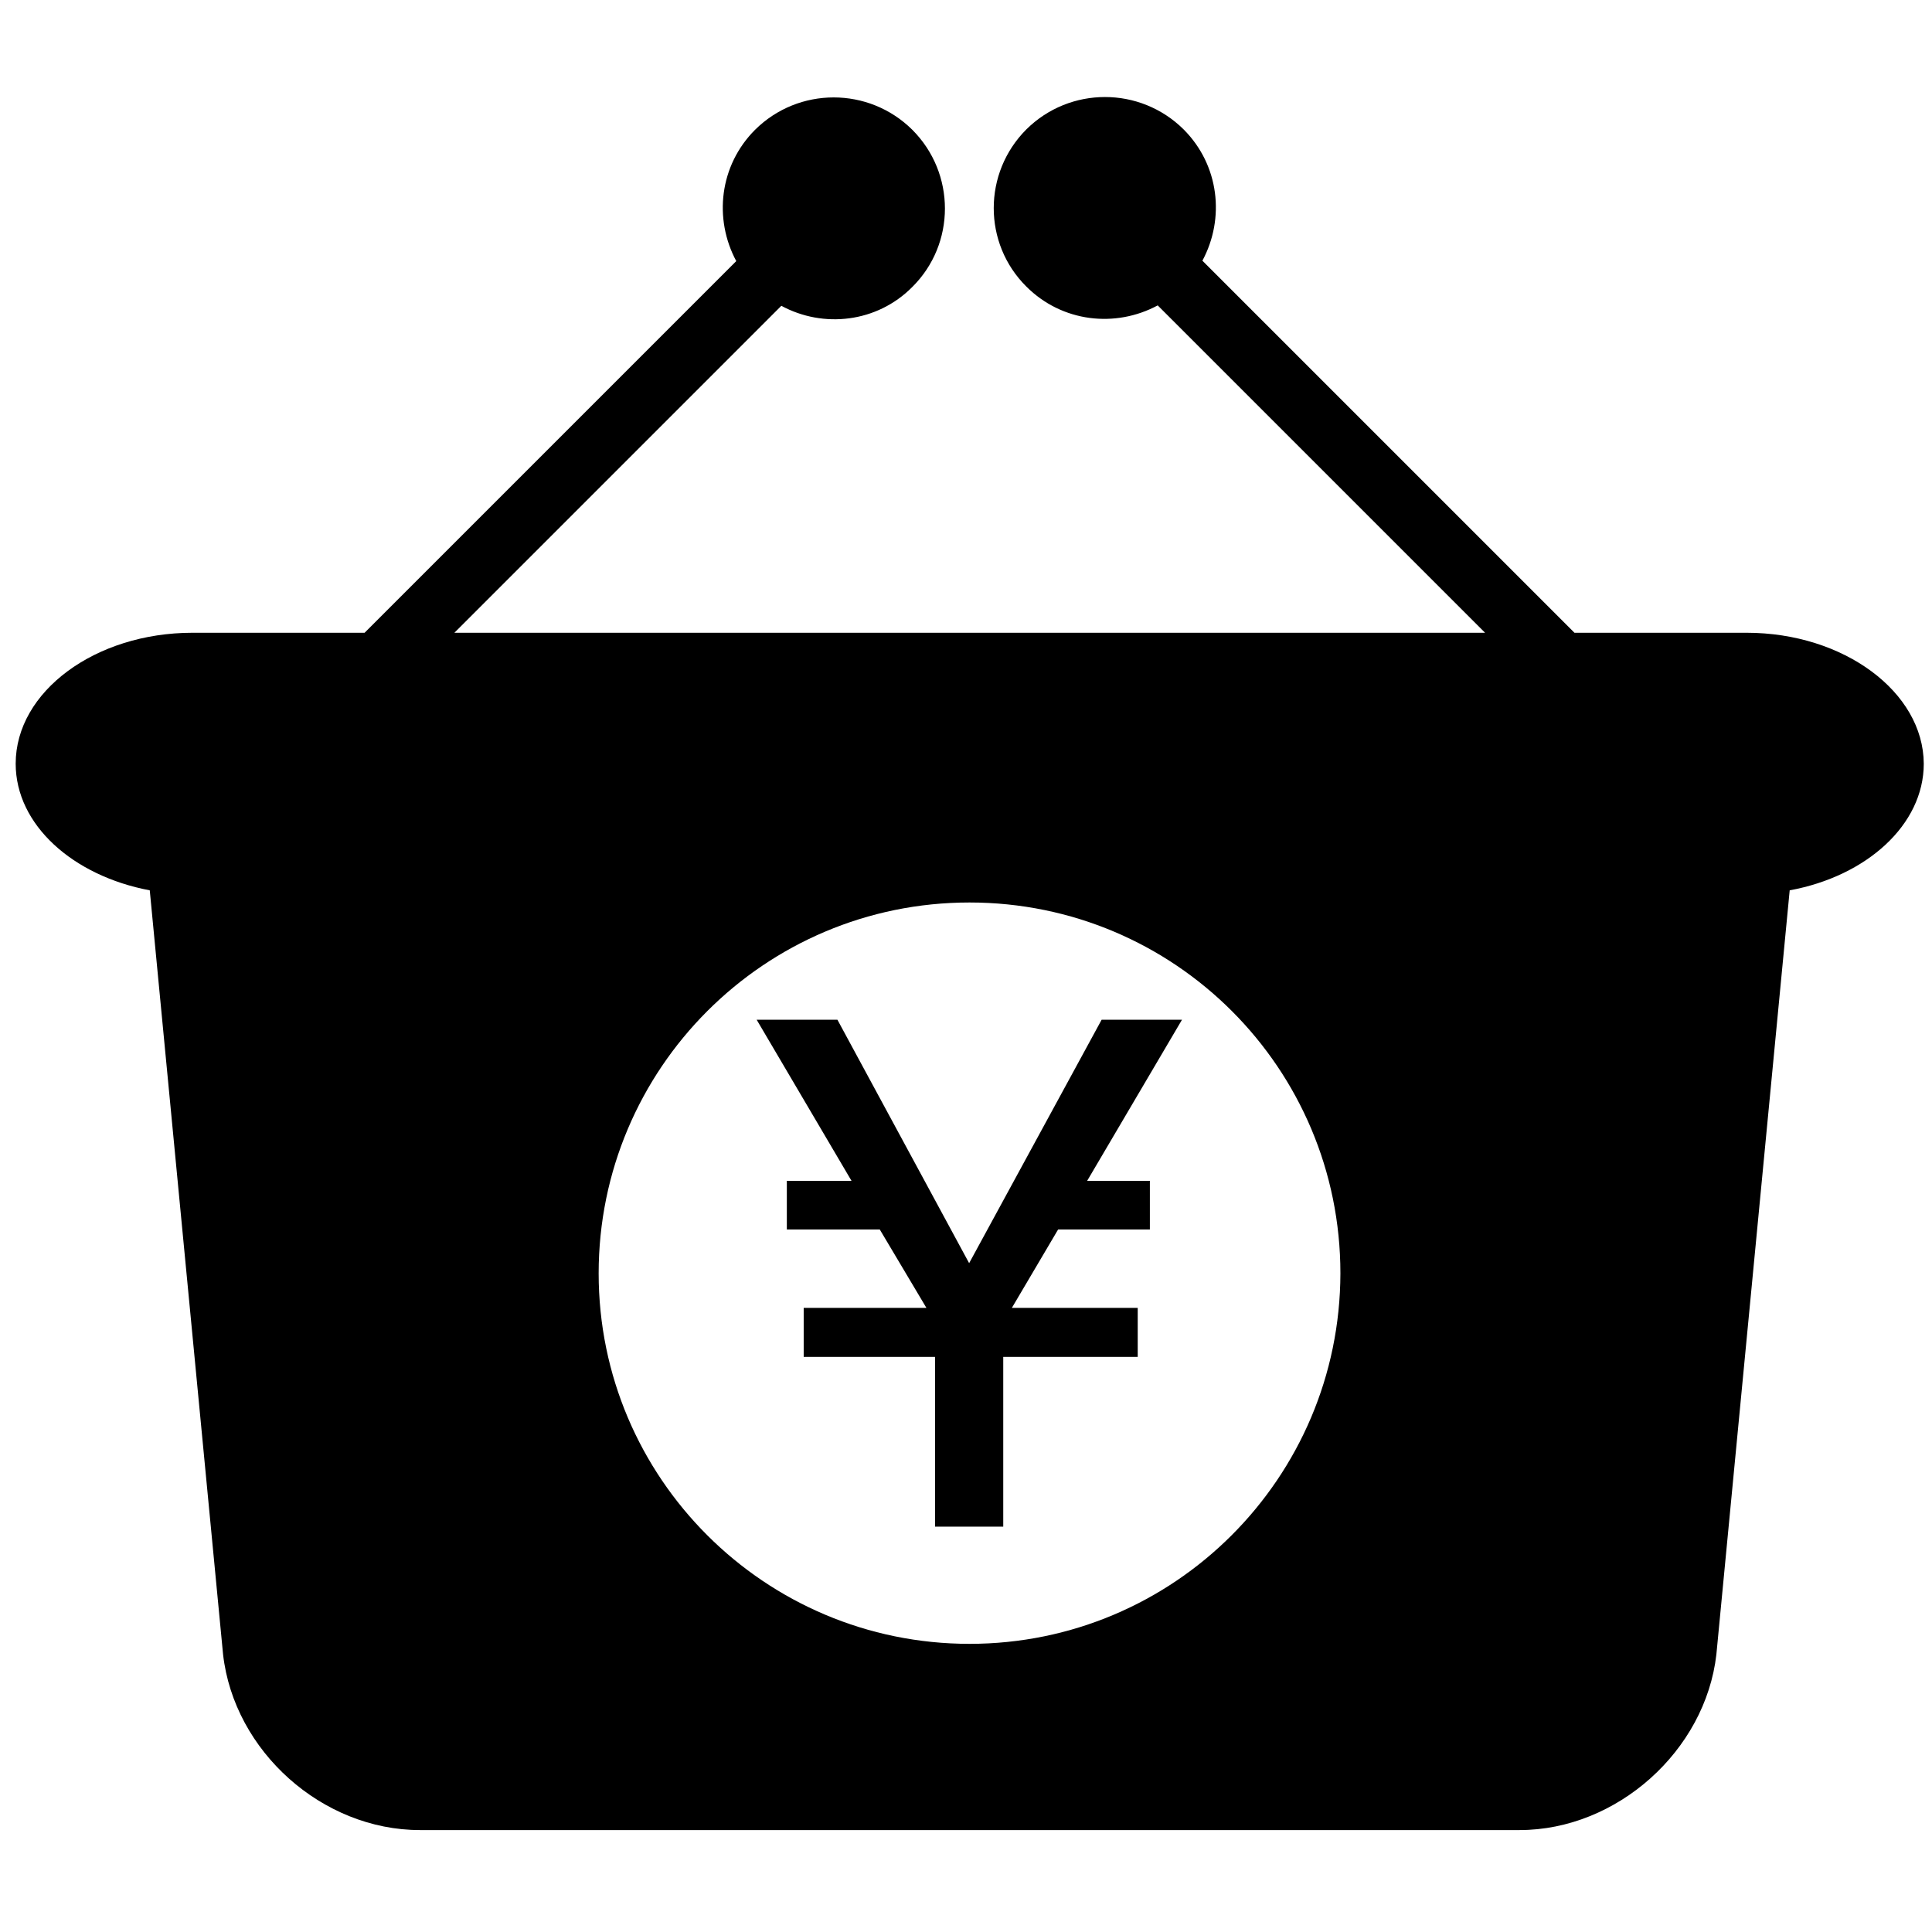 <?xml version="1.0" encoding="utf-8"?>
<!-- Generator: Adobe Illustrator 26.3.1, SVG Export Plug-In . SVG Version: 6.00 Build 0)  -->
<svg version="1.1" id="Capa_1" xmlns="http://www.w3.org/2000/svg" xmlns:xlink="http://www.w3.org/1999/xlink" x="0px" y="0px"
	 viewBox="0 0 492.8 492.8" style="enable-background:new 0 0 492.8 492.8;" xml:space="preserve">
<style type="text/css">
	.st0{fill:inherit;}
</style>
<g>
	<g>
		<path class="st0" d="M445.5,161.4h-43.9l-94.9-94.9c5.8-10.8,4.3-24.4-4.8-33.5c-11.1-11-29-11-40.1,0
			c-11.1,11.1-11.1,29.1,0,40.1c9.1,9.1,22.7,10.6,33.5,4.8l83.5,83.5H115.9L199.3,78c10.7,5.8,24.4,4.3,33.4-4.8
			c11.1-11,11.1-29,0-40.1c-11.1-11-29-11-40.1,0c-9.1,9.1-10.6,22.7-4.8,33.5L93,161.4H49.1c-24.8,0-45.1,15-45.1,33.4
			c0,15.6,14.6,28.6,34.2,32.3L56.9,422c2.8,24.7,25.3,44.8,50.2,44.8h280.5c24.8,0,47.4-20.2,50.2-44.8l18.7-194.9
			c19.6-3.6,34.2-16.7,34.2-32.3C490.6,176.5,470.3,161.4,445.5,161.4z M247.3,419.3c-52.2,0-94.6-42.3-94.6-94.5
			s42.3-94.6,94.6-94.6s94.6,42.3,94.6,94.6C341.8,377,299.5,419.3,247.3,419.3z"/>
		<polygon class="st0" points="281,260.1 247.2,322.2 213.6,260.1 193,260.1 217.2,301.2 200.7,301.2 200.7,313.6 224.4,313.6 
			236.3,333.6 205,333.6 205,346.1 238.5,346.1 238.5,389.4 255.9,389.4 255.9,346.1 290.2,346.1 290.2,333.6 258.1,333.6 
			269.9,313.6 293.3,313.6 293.3,301.2 277.3,301.2 301.5,260.1 		"/>
	</g>
</g>
</svg>

